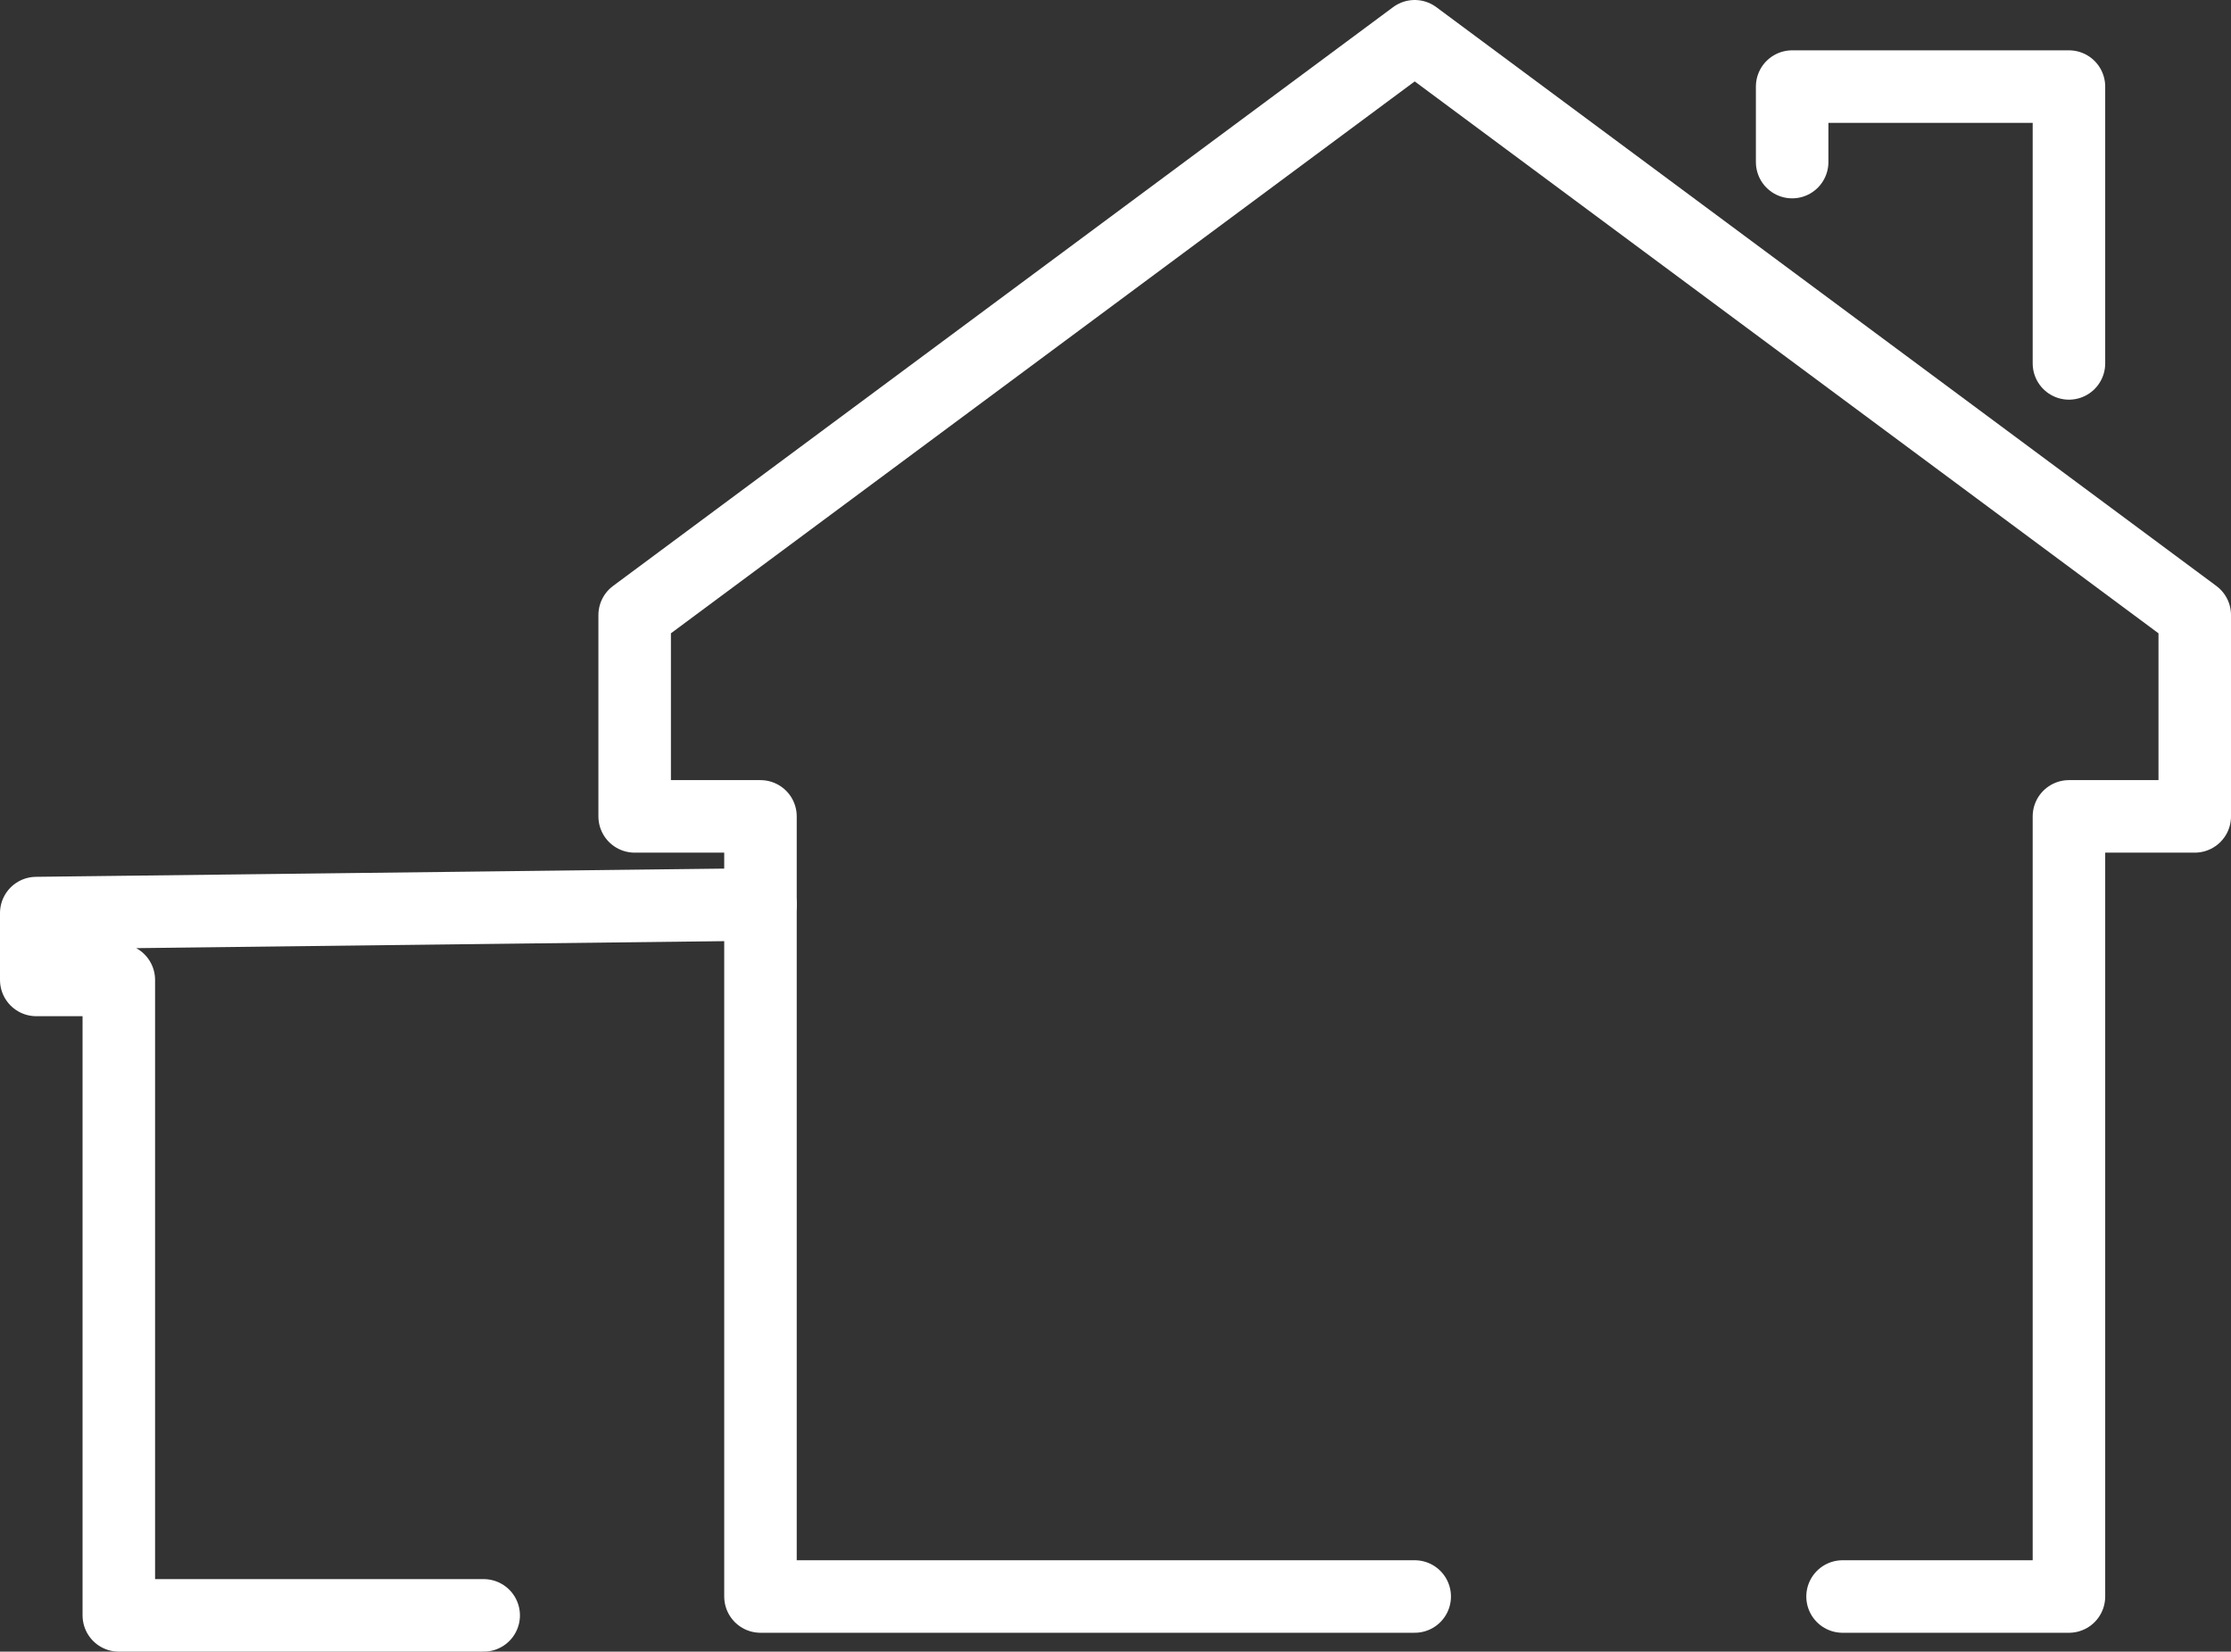 <svg xmlns="http://www.w3.org/2000/svg" width="246.139" height="182.201" viewBox="0 0 246.139 182.201">
  <rect x="0" y="0" width="246.139" height="182.201" fill="#333333" stroke="none"/>
  <g id="icon_extension_on" transform="translate(4 4)">
    <g id="eco_energy_efficiency_passive_house_" data-name="eco/energy efficiency/passive house
" transform="translate(66.02 0)">
      <path id="Path_8665" data-name="Path 8665" d="M6331.06,1074.119h-72.179V988.06H6245V965.851L6331.06,902l86.06,63.851V988.06h-13.88v86.06h-24.976" transform="translate(-6245 -902)" fill="none" stroke="#fff" stroke-linecap="round" stroke-linejoin="round" stroke-width="8"/>
      <path id="Path_8666" data-name="Path 8666" d="M6429,918.328V910h30.538v30.537" transform="translate(-6301.298 -904.448)" fill="none" stroke="#fff" stroke-linecap="round" stroke-linejoin="round" stroke-width="8"/>
    </g>
    <g id="eco_energy_efficiency_passive_house_2" data-name="eco/energy efficiency/passive house
" transform="translate(0 95.776)">
      <path id="Path_8667" data-name="Path 8667" d="M6199.238,1118.425h-40.254v-70.1h-9.109v-7.374l79.9-.954" transform="translate(-6149.875 -1040)" fill="none" stroke="#fff" stroke-linecap="round" stroke-linejoin="round" stroke-width="8"/>
    </g>
  </g>
</svg>
